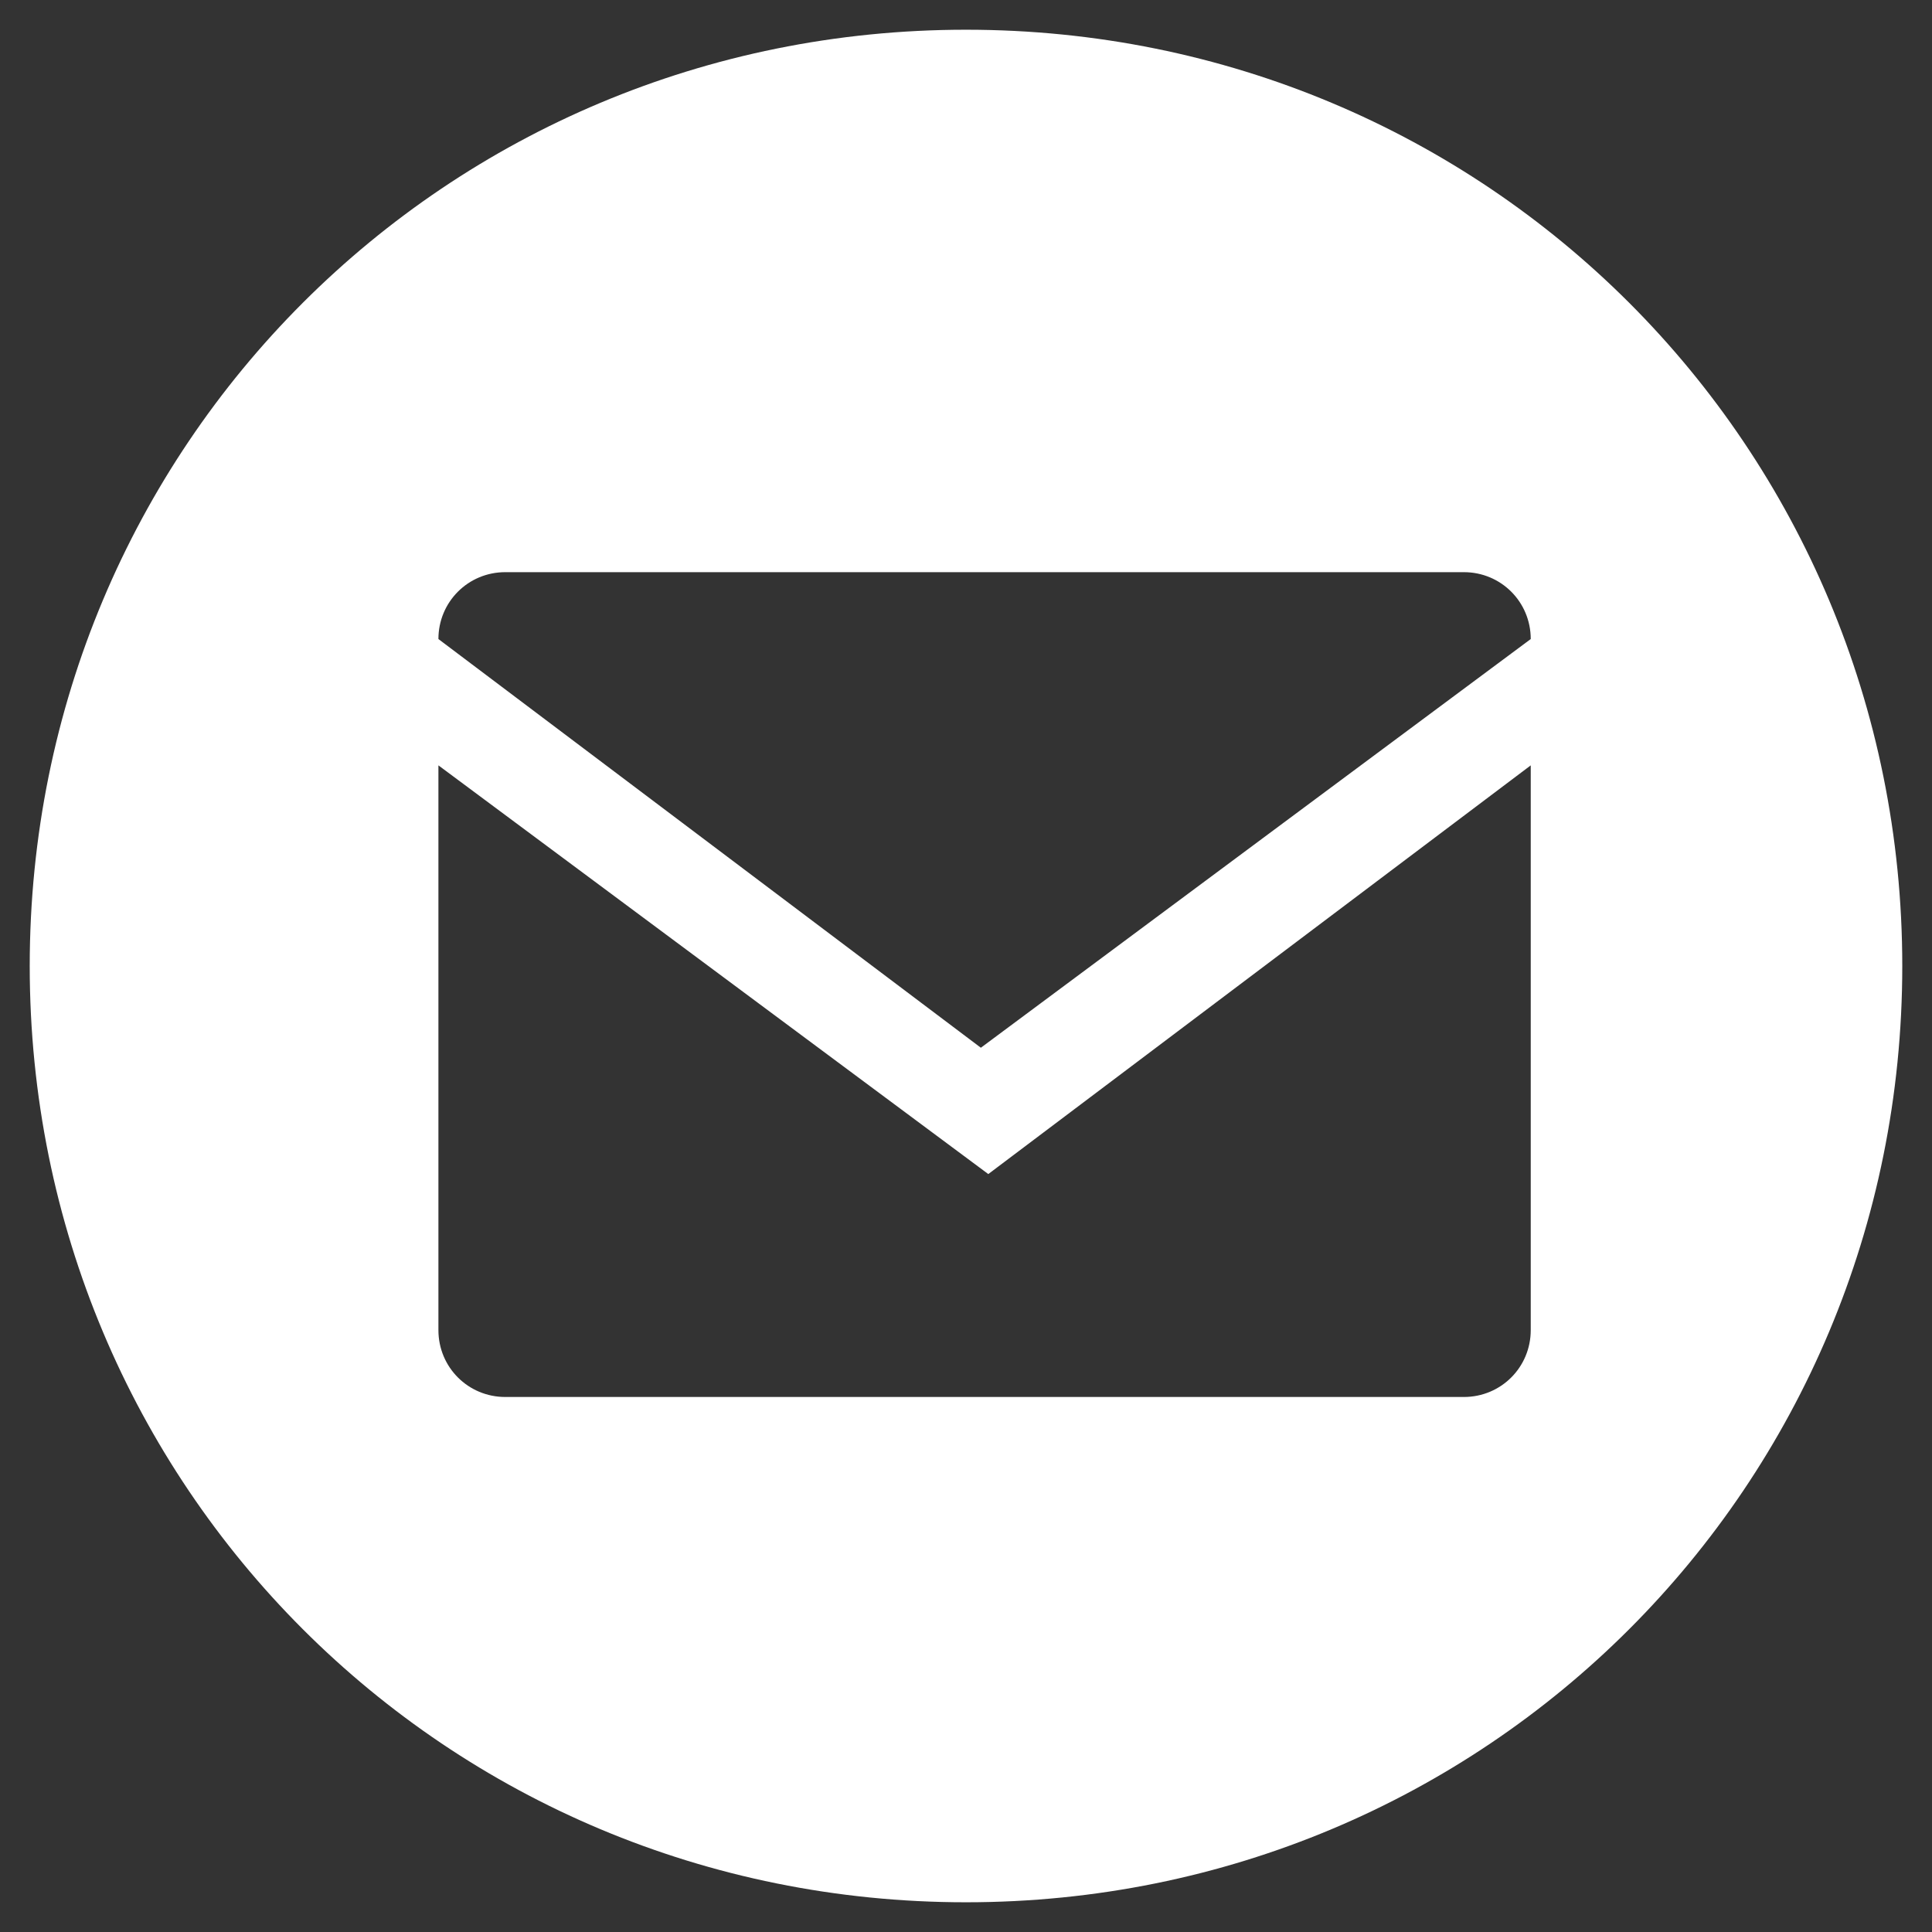 <?xml version="1.0" encoding="utf-8"?>
<!-- Generator: Adobe Illustrator 22.1.0, SVG Export Plug-In . SVG Version: 6.00 Build 0)  -->
<!DOCTYPE svg PUBLIC "-//W3C//DTD SVG 1.1//EN" "http://www.w3.org/Graphics/SVG/1.1/DTD/svg11.dtd">
<svg version="1.1" id="Layer_1" xmlns="http://www.w3.org/2000/svg" xmlns:xlink="http://www.w3.org/1999/xlink" x="0px" y="0px"
	 viewBox="0 0 26 26" style="enable-background:new 0 0 26 26;" xml:space="preserve">
<rect x="0" y="0" width="26" height="26" fill="#333333" stroke="none"/>
<path style="fill:#FFFFFF;" d="M13,0.4C6,0.4,0.4,6,0.4,13S6,25.6,13,25.6S25.6,20,25.6,13S20,0.4,13,0.4z M20.6,17.9c0,0.5-0.4,0.9-0.9,0.9H6.8
	c-0.5,0-0.9-0.4-0.9-0.9v-7.6l7.4,5.5l7.3-5.5V17.9z M13.2,14.1L5.9,8.6c0-0.5,0.4-0.9,0.9-0.9h12.9c0.5,0,0.9,0.4,0.9,0.9
	L13.2,14.1z"/>
</svg>
